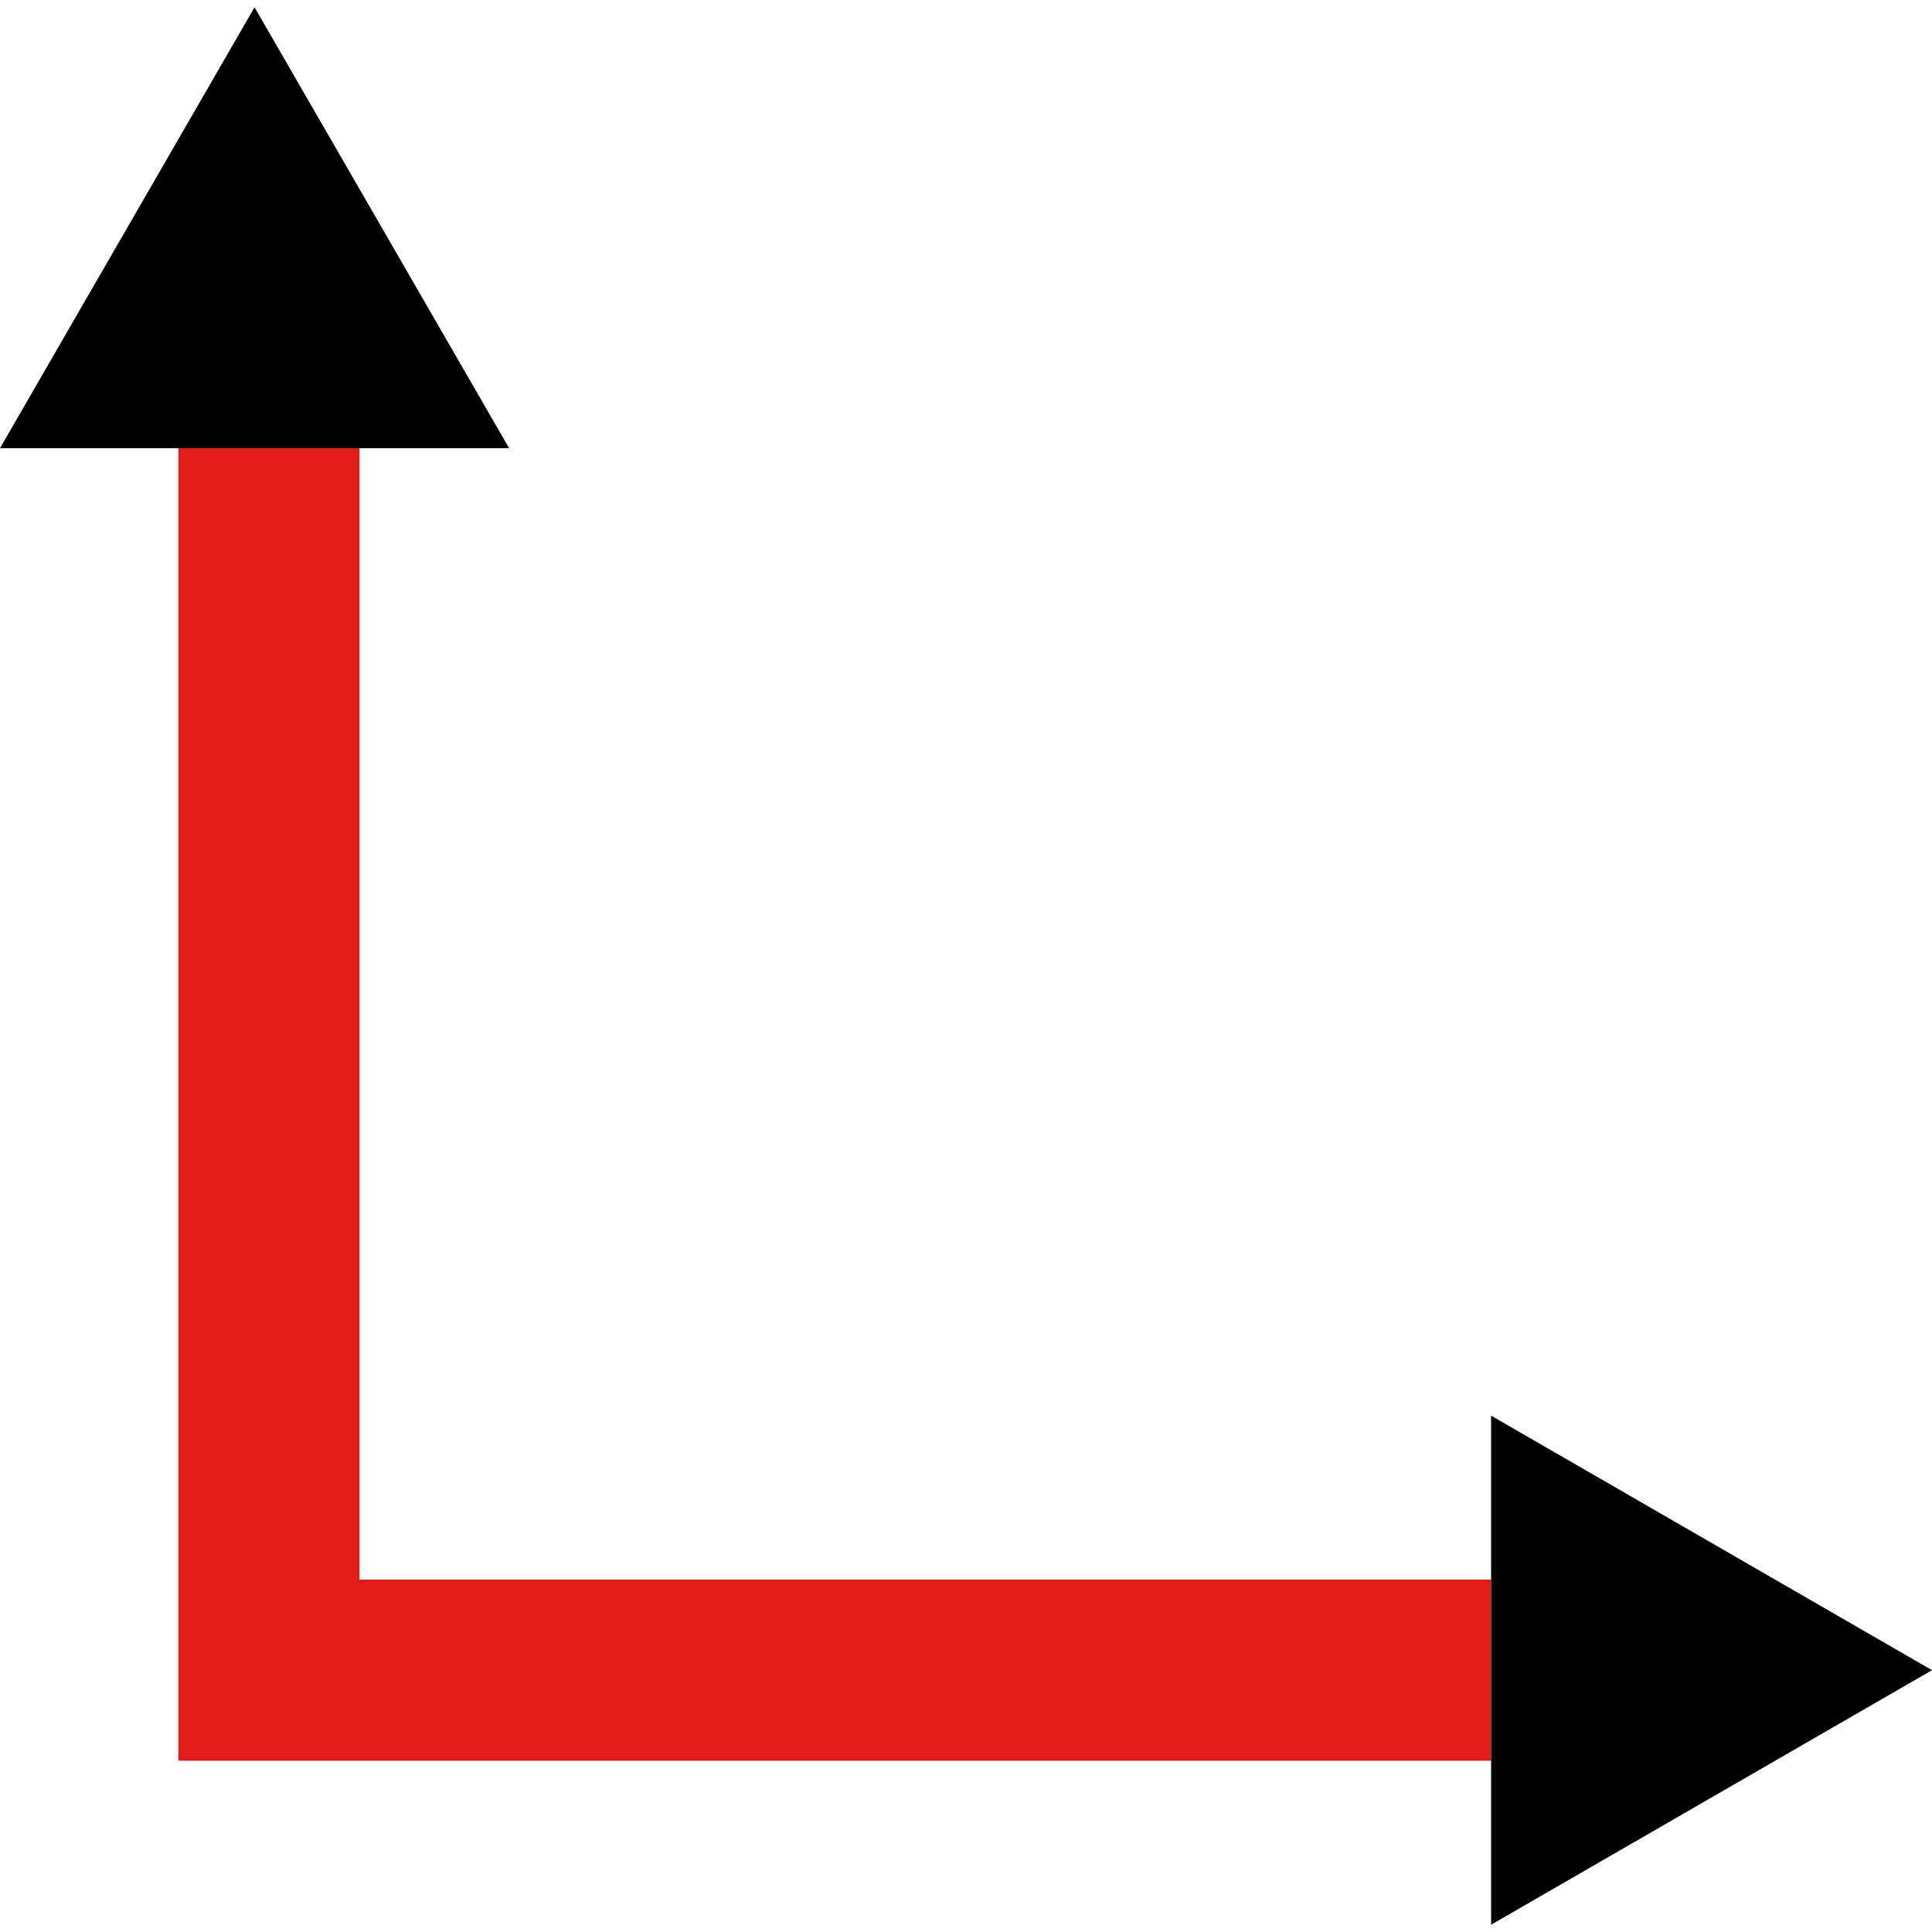 <?xml version="1.0" encoding="iso-8859-1"?>
<!-- Uploaded to: SVG Repo, www.svgrepo.com, Generator: SVG Repo Mixer Tools -->
<svg height="800px" width="800px" version="1.1" id="Layer_1" xmlns="http://www.w3.org/2000/svg" xmlns:xlink="http://www.w3.org/1999/xlink" 
	 viewBox="0 0 512 512" xml:space="preserve">
<polygon style="fill:#E21B1B;" points="395.16,466.616 47.272,466.616 47.272,118.768 95.272,118.768 95.272,418.616 
	395.16,418.616 "/>
<polygon points="67.456,1.928 0,118.768 134.92,118.768 "/>
<polygon points="512,442.616 395.16,375.16 395.16,510.072 "/>
</svg>